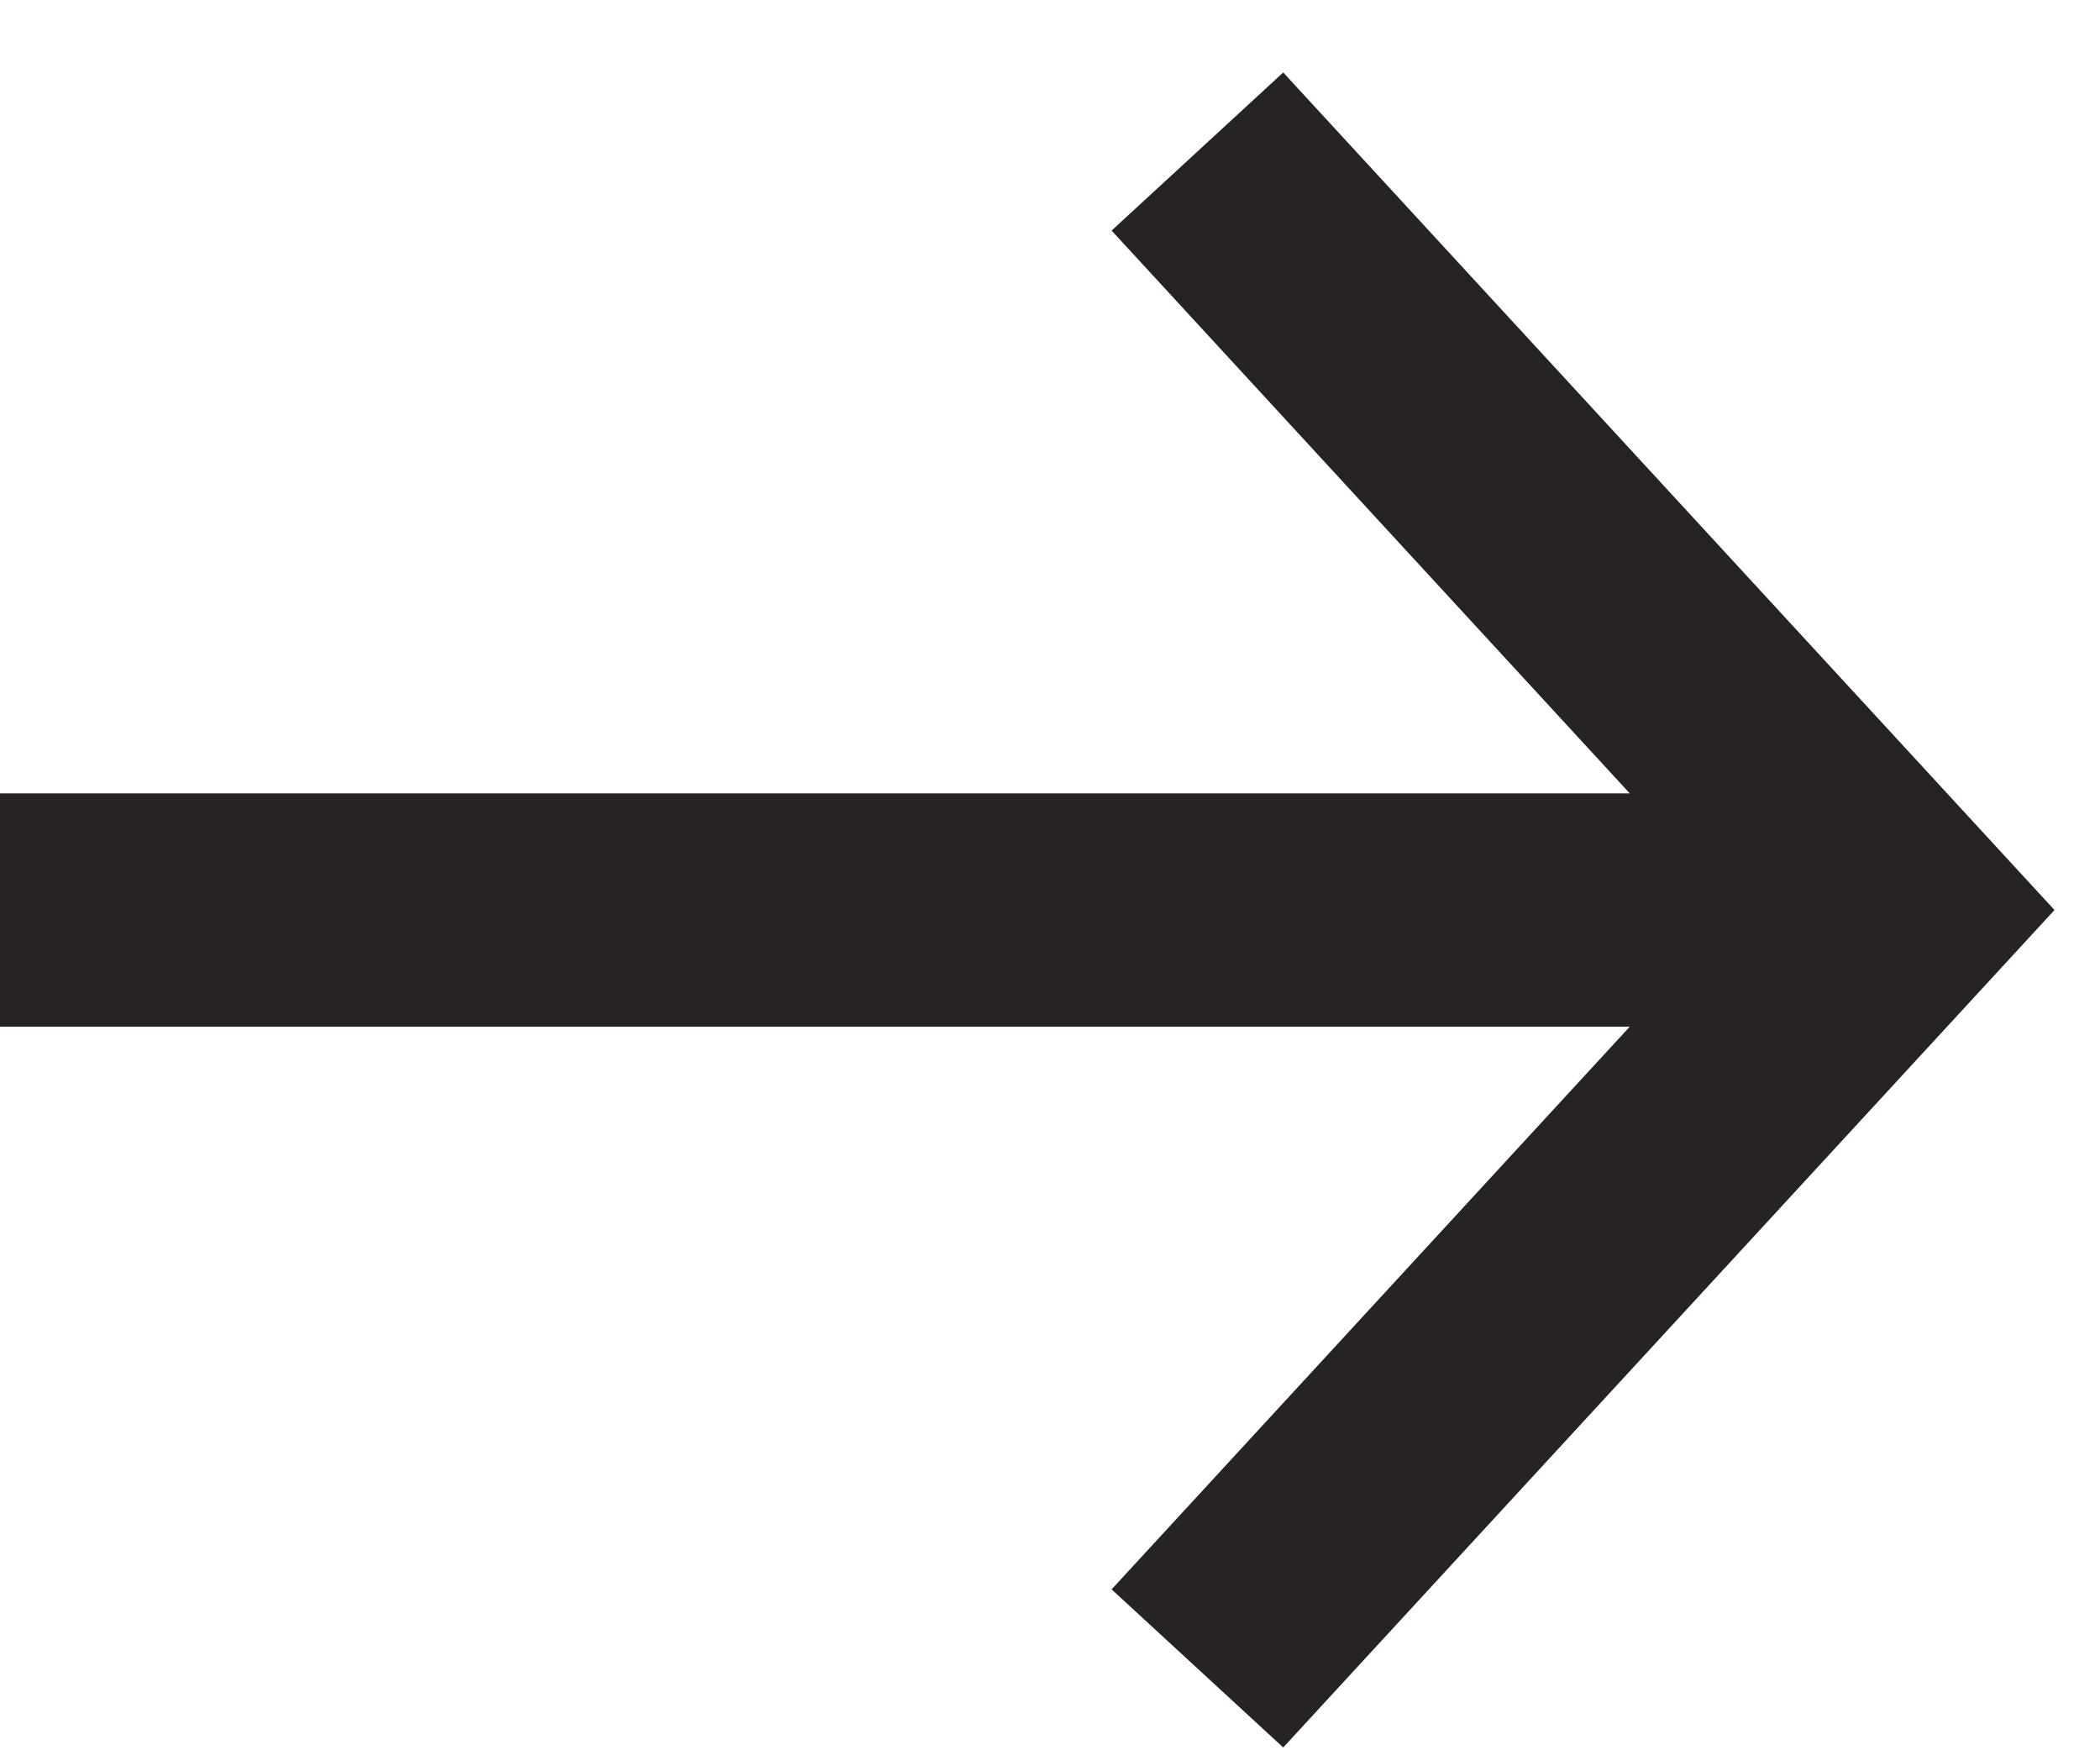 <svg viewBox="0 0 18 15" fill="none" xmlns="http://www.w3.org/2000/svg">
<path fill-rule="evenodd" clip-rule="evenodd" d="M13.969 6.799L9.528 1.976L10.999 0.621L17.61 7.799L10.999 14.976L9.528 13.621L13.969 8.799H0V6.799H13.969Z" fill="#272323"/>
</svg>
